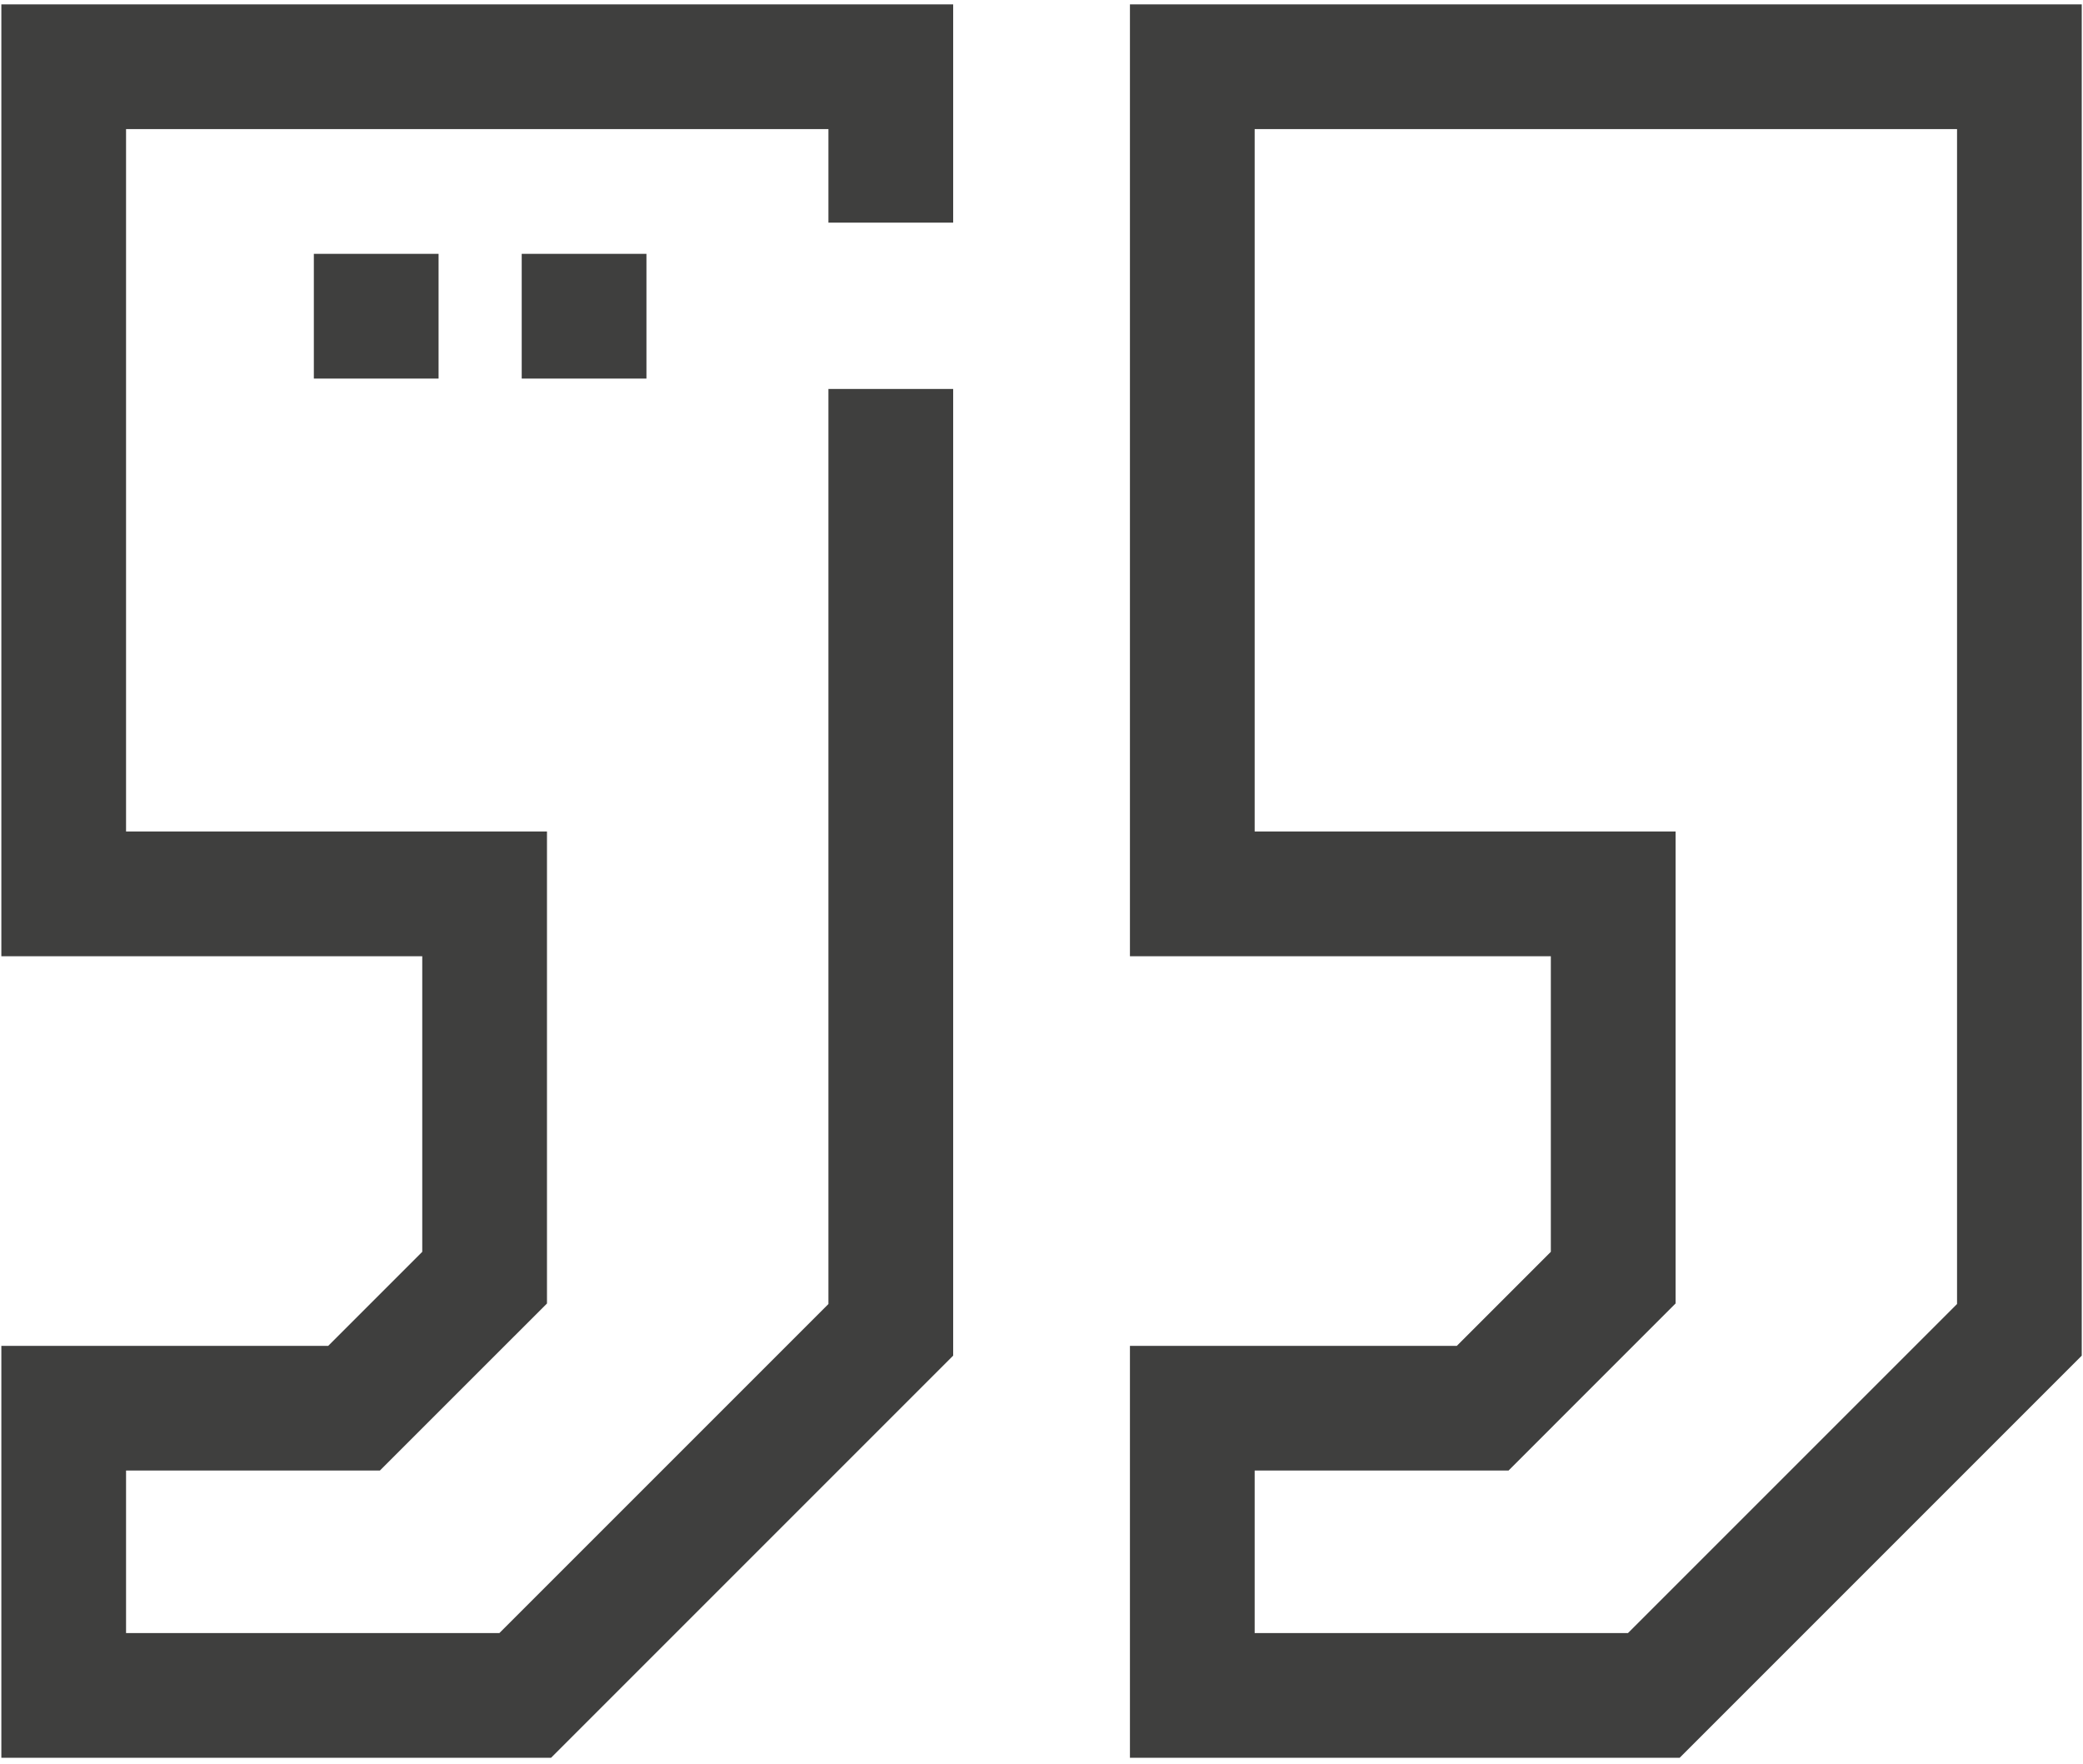 <?xml version="1.0" encoding="UTF-8"?>
<svg width="313px" height="265px" viewBox="0 0 313 265" version="1.1" xmlns="http://www.w3.org/2000/svg" xmlns:xlink="http://www.w3.org/1999/xlink">
    <!-- Generator: Sketch 53.2 (72643) - https://sketchapp.com -->
    <title>rightQuotationMark</title>
    <desc>Created with Sketch.</desc>
    <g id="Page-1" stroke="none" stroke-width="1" fill="none" fill-rule="evenodd">
        <g id="rightQuotationMark" fill="#3F3F3E" fill-rule="nonzero">
            <path d="M97.137,56.883 L78.395,56.883 L78.395,38.141 L97.137,38.141 L97.137,56.883 Z M65.902,56.883 L47.16,56.883 L47.16,38.141 L65.902,38.141 L65.902,56.883 Z" id="Shape"></path>
            <polygon id="Path" points="0.203 143.676 63.449 143.676 63.449 188.09 49.32 202.219 0.203 202.219 0.203 264.117 82.801 264.117 143.227 203.691 143.227 58.441 124.484 58.441 124.484 195.934 75.039 245.375 18.941 245.375 18.941 220.957 57.082 220.957 82.191 195.855 82.191 124.934 18.941 124.934 18.941 19.398 124.484 19.398 124.484 33.453 143.227 33.453 143.227 0.656 0.203 0.656"></polygon>
            <path d="M169.789,0.656 L169.789,143.676 L233.035,143.676 L233.035,188.09 L218.91,202.219 L169.789,202.219 L169.789,264.117 L252.391,264.117 L312.812,203.695 L312.812,0.656 L169.789,0.656 Z M294.074,195.934 L244.625,245.375 L188.531,245.375 L188.531,220.957 L226.676,220.957 L251.781,195.848 L251.781,124.934 L188.531,124.934 L188.531,19.398 L294.074,19.398 L294.074,195.934 Z" id="Shape"></path>
        </g>
    </g>
</svg>